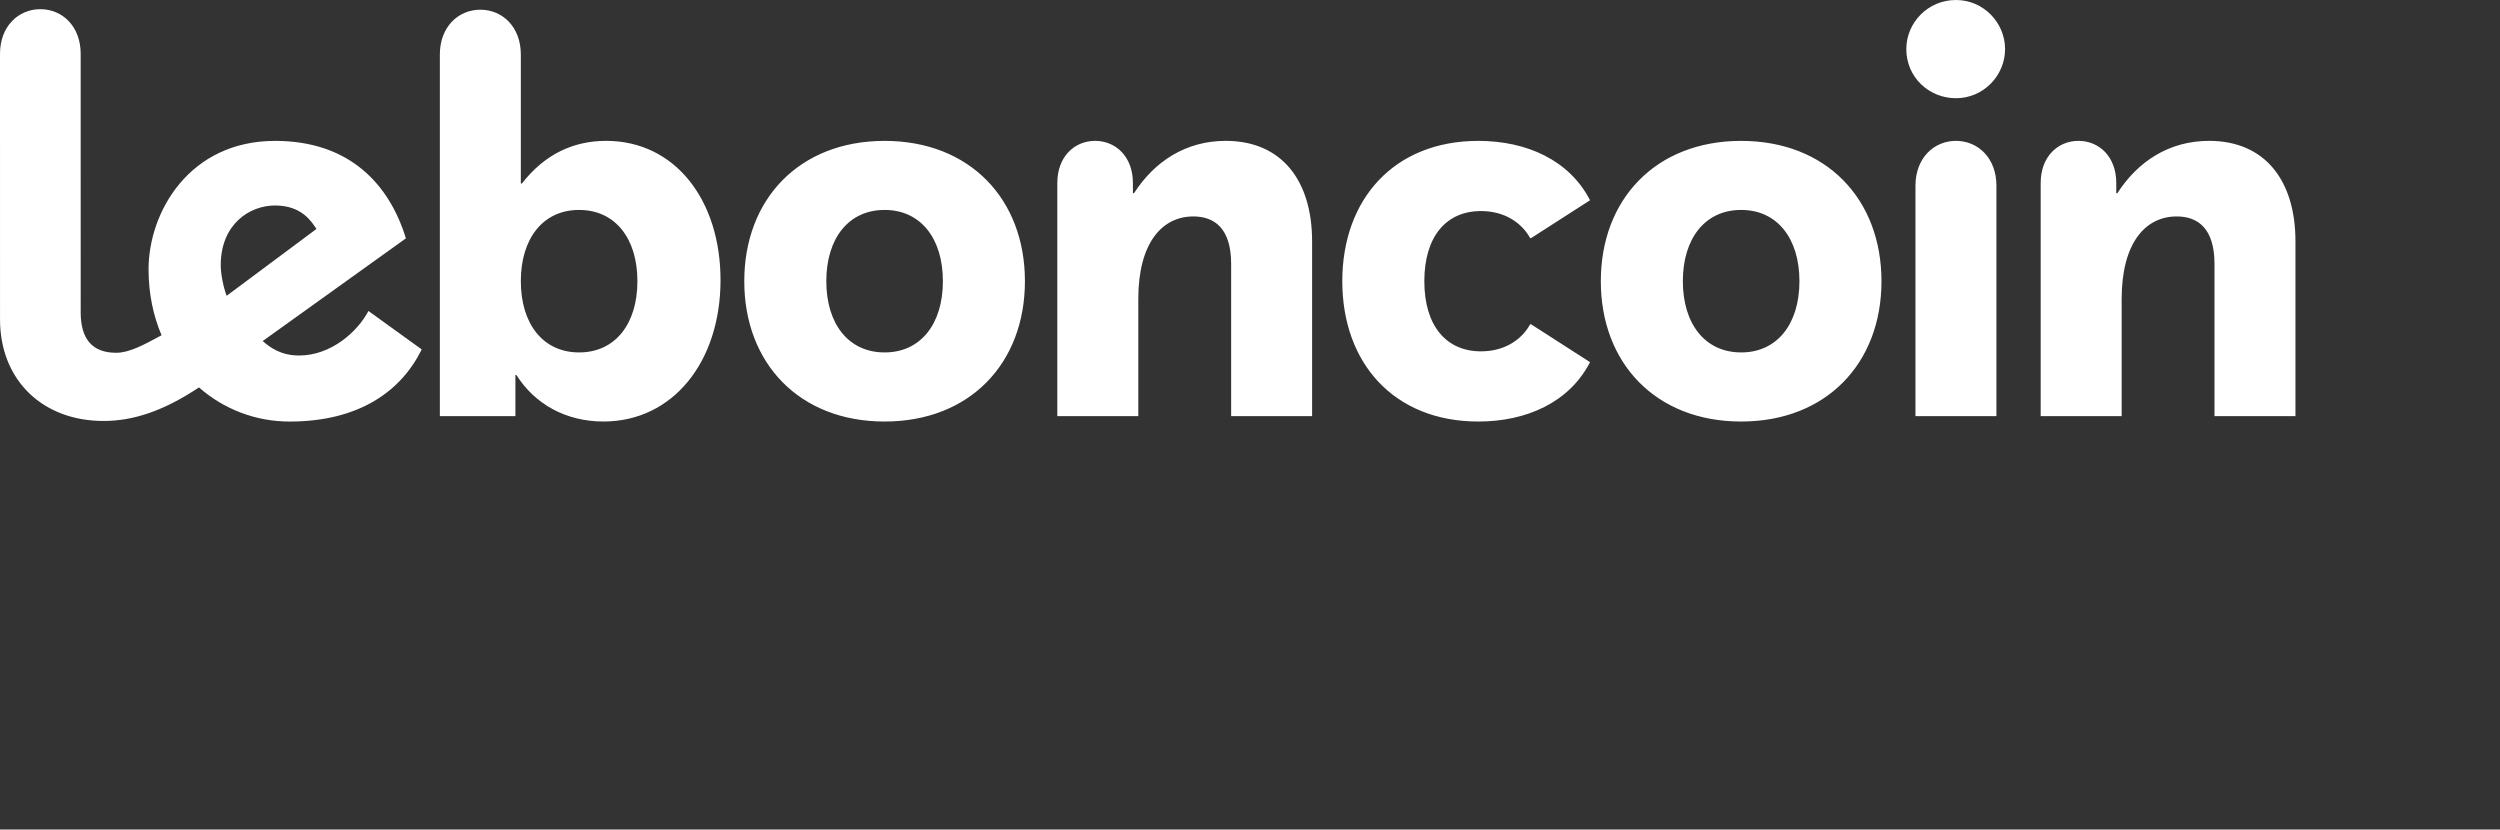 <svg xmlns="http://www.w3.org/2000/svg" width="220" height="73" viewBox="0 0 220 73" fill="none"><rect x="0" y="0" width="220" height="73" fill="#333333" stroke="none"/><path d="M179.58 16.101C179.58 13.773 181.099 12.396 182.905 12.396C184.71 12.396 186.231 13.773 186.231 16.101V17.004H186.326C188.13 14.202 190.885 12.396 194.4 12.396C199.34 12.396 202 15.911 202 21.231V36.62H194.876V23.227C194.876 20.092 193.404 19.047 191.551 19.047C188.796 19.047 186.705 21.375 186.705 26.315V36.622H179.58V16.101ZM172.124 12.396C170.178 12.396 168.561 13.915 168.561 16.338V36.618H175.685V16.338C175.687 13.915 174.071 12.396 172.124 12.396ZM172.124 8.643C174.547 8.643 176.446 6.648 176.446 4.322C176.446 1.994 174.547 0 172.124 0C169.654 0 167.755 1.996 167.755 4.322C167.755 6.792 169.749 8.643 172.124 8.643ZM153.221 31.014C150.04 31.014 148.091 28.497 148.091 24.744C148.091 20.992 150.038 18.474 153.221 18.474C156.403 18.474 158.351 20.992 158.351 24.744C158.351 28.497 156.403 31.014 153.221 31.014ZM153.221 37.094C160.726 37.094 165.57 31.965 165.57 24.746C165.57 17.527 160.724 12.398 153.221 12.398C145.718 12.398 140.873 17.527 140.873 24.746C140.871 31.965 145.716 37.094 153.221 37.094ZM125.341 24.744C125.341 28.639 127.24 30.919 130.329 30.919C132.372 30.919 133.891 29.921 134.65 28.544H134.745L139.922 31.87C138.118 35.385 134.366 37.094 130.091 37.094C122.681 37.094 118.122 31.965 118.122 24.746C118.122 17.527 122.681 12.398 130.091 12.398C134.366 12.398 138.118 14.107 139.922 17.622L134.745 20.948H134.65C133.889 19.571 132.37 18.573 130.329 18.573C127.24 18.571 125.341 20.849 125.341 24.744ZM93.044 16.101C93.044 13.773 94.564 12.396 96.37 12.396C98.174 12.396 99.696 13.773 99.696 16.101V17.004H99.791C101.595 14.202 104.349 12.396 107.865 12.396C112.805 12.396 115.465 15.911 115.465 21.231V36.62H108.341V23.227C108.341 20.092 106.869 19.047 105.015 19.047C102.261 19.047 100.17 21.375 100.17 26.315V36.622H93.044V16.101ZM77.845 31.014C74.663 31.014 72.715 28.497 72.715 24.744C72.715 20.992 74.661 18.474 77.845 18.474C81.026 18.474 82.975 20.992 82.975 24.744C82.975 28.497 81.026 31.014 77.845 31.014ZM77.845 37.094C85.35 37.094 90.193 31.965 90.193 24.746C90.193 17.527 85.348 12.398 77.845 12.398C70.34 12.398 65.496 17.527 65.496 24.746C65.496 31.965 70.34 37.094 77.845 37.094ZM50.962 31.014C47.781 31.014 45.833 28.497 45.833 24.744C45.833 20.992 47.779 18.474 50.962 18.474C54.146 18.474 56.092 20.992 56.092 24.744C56.092 28.497 54.144 31.014 50.962 31.014ZM53.338 12.396C50.441 12.396 47.923 13.583 45.928 16.148H45.833V4.796C45.833 2.373 44.218 0.854 42.27 0.854C40.323 0.854 38.707 2.373 38.707 4.796V36.618H45.356V33.008H45.451C47.066 35.573 49.82 37.093 53.099 37.093C59.226 37.093 63.406 31.82 63.406 24.649C63.406 17.62 59.416 12.396 53.338 12.396Z" fill="white"></path><path d="M32.424 27.366C31.494 29.147 29.17 31.284 26.326 31.284C24.72 31.284 23.78 30.589 23.116 30.012L35.719 20.975C34.256 16.201 30.745 12.398 24.202 12.398C16.66 12.398 13.073 18.664 13.073 23.699C13.073 25.833 13.487 27.785 14.217 29.502C12.599 30.384 11.356 31.044 10.216 31.044C8.101 31.044 7.101 29.806 7.101 27.495L7.099 4.735C7.099 2.322 5.49 0.806 3.55 0.808C1.609 0.808 0 2.324 0 4.737L0.002 28.104C0.002 33.475 3.77 37.045 9.112 37.045C11.753 37.045 14.416 36.148 17.512 34.093C19.688 36.005 22.485 37.096 25.486 37.096C31.634 37.096 35.319 34.395 37.111 30.749L32.424 27.366ZM24.202 18.083C26.56 18.083 27.417 19.504 27.846 20.148L19.946 26.029C19.664 25.296 19.425 24.128 19.425 23.337C19.425 19.734 21.955 18.083 24.202 18.083Z" fill="white"></path></svg>